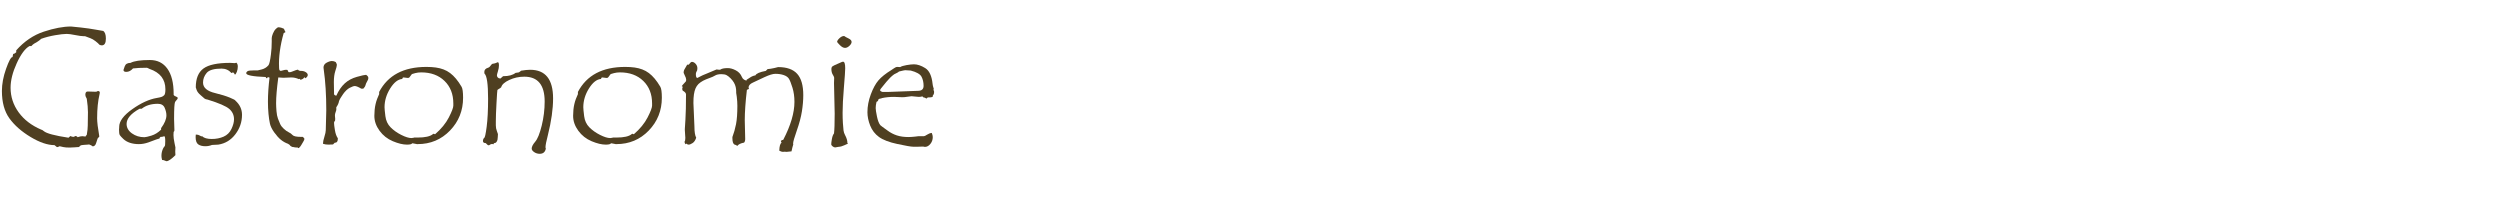 <?xml version="1.0" encoding="UTF-8" standalone="no"?>
<!DOCTYPE svg PUBLIC "-//W3C//DTD SVG 1.1//EN" "http://www.w3.org/Graphics/SVG/1.1/DTD/svg11.dtd">
<svg width="100%" height="100%" viewBox="0 0 348 28" version="1.1" xmlns="http://www.w3.org/2000/svg" xmlns:xlink="http://www.w3.org/1999/xlink" xml:space="preserve" xmlns:serif="http://www.serif.com/" style="fill-rule:evenodd;clip-rule:evenodd;stroke-linejoin:round;stroke-miterlimit:1.414;">
    <g id="gastronomie" transform="matrix(1,0,0,1,-0.812,20.014)">
        <path d="M15.164,-15.715C15.422,-15.559 15.551,-15.199 15.551,-14.637C15.551,-14.012 15.359,-13.699 14.977,-13.699C14.891,-13.699 14.785,-13.727 14.66,-13.781C14.543,-13.922 14.357,-14.09 14.104,-14.285C13.85,-14.48 13.613,-14.617 13.395,-14.695L12.645,-14.977L12.434,-14.977C12.184,-14.977 11.797,-15.029 11.273,-15.135C10.75,-15.24 10.359,-15.293 10.102,-15.293C9.719,-15.293 9.178,-15.232 8.479,-15.111C7.779,-14.99 7.137,-14.824 6.551,-14.613C6.402,-14.465 6.195,-14.309 5.93,-14.145L5.555,-13.934C5.43,-13.855 5.305,-13.746 5.18,-13.605L4.922,-13.605C4.313,-13.27 3.721,-12.475 3.146,-11.221C2.572,-9.967 2.285,-8.828 2.285,-7.805C2.285,-6.555 2.658,-5.414 3.404,-4.383C4.15,-3.352 5.199,-2.547 6.551,-1.969C6.629,-1.969 6.75,-1.898 6.914,-1.758C7.297,-1.438 8.441,-1.133 10.348,-0.844L10.605,-1.078C10.77,-1 10.914,-0.961 11.039,-0.961C11.094,-0.961 11.176,-1 11.285,-1.078C11.441,-1.078 11.551,-1.023 11.613,-0.914C11.879,-1.008 12.098,-1.055 12.27,-1.055C12.324,-1.055 12.473,-1.039 12.715,-1.008C12.738,-1.078 12.797,-1.156 12.891,-1.242C12.984,-1.75 13.031,-2.199 13.031,-2.59L13.031,-2.766L13.055,-4.395C13.055,-4.91 13,-5.535 12.891,-6.27C12.758,-6.496 12.691,-6.672 12.691,-6.797C12.691,-7.117 12.797,-7.277 13.008,-7.277L14.109,-7.242C14.258,-7.242 14.363,-7.277 14.426,-7.348C14.613,-7.348 14.707,-7.266 14.707,-7.102C14.707,-7.086 14.695,-7.023 14.672,-6.914C14.445,-5.961 14.332,-4.84 14.332,-3.551C14.332,-3.035 14.434,-2.188 14.637,-1.008C14.496,-0.852 14.418,-0.762 14.402,-0.738C14.348,-0.59 14.277,-0.373 14.191,-0.088C14.105,0.197 13.949,0.348 13.723,0.363C13.621,0.27 13.453,0.18 13.219,0.094C13.156,0.109 13.086,0.117 13.008,0.117C12.953,0.117 12.789,0.129 12.516,0.152C12.242,0.176 12.086,0.199 12.047,0.223C12.008,0.246 11.922,0.324 11.789,0.457L11.707,0.457C11.645,0.457 11.484,0.469 11.227,0.492C10.969,0.516 10.73,0.527 10.512,0.527C10.129,0.527 9.832,0.504 9.621,0.457L9.117,0.34C9.102,0.34 9.059,0.359 8.988,0.398C8.918,0.438 8.852,0.457 8.789,0.457L8.73,0.457C8.613,0.348 8.504,0.258 8.402,0.188C7.434,0.188 6.32,-0.191 5.063,-0.949C3.805,-1.707 2.826,-2.568 2.127,-3.533C1.428,-4.498 1.078,-5.77 1.078,-7.348C1.078,-8.324 1.271,-9.355 1.658,-10.441C2.045,-11.527 2.34,-12.07 2.543,-12.07L2.566,-12.07L2.566,-12.117C2.566,-12.172 2.578,-12.234 2.602,-12.305C2.625,-12.375 2.637,-12.426 2.637,-12.457L2.637,-12.504C2.785,-12.52 2.93,-12.598 3.07,-12.738L3.07,-13.008C4.188,-14.266 5.467,-15.133 6.908,-15.609C8.35,-16.086 9.613,-16.324 10.699,-16.324C10.777,-16.324 11.221,-16.279 12.029,-16.189C12.838,-16.1 13.547,-15.998 14.156,-15.885C14.766,-15.771 15.094,-15.715 15.141,-15.715L15.164,-15.715Z" style="fill:rgb(79,63,33);fill-rule:nonzero;"/>
        <path d="M25.547,-6.34C25.547,-6.277 25.494,-6.191 25.389,-6.082C25.283,-5.973 25.211,-5.875 25.172,-5.789C25.133,-5.703 25.102,-5.475 25.078,-5.104C25.055,-4.732 25.043,-4.184 25.043,-3.457L25.09,-1.875C25.09,-1.789 25.055,-1.715 24.984,-1.652C24.969,-1.566 24.961,-1.422 24.961,-1.219C24.961,-0.93 25.008,-0.563 25.102,-0.117L25.23,0.504L25.207,1.078L25.23,1.582C24.668,2.145 24.25,2.426 23.977,2.426C23.938,2.426 23.863,2.398 23.754,2.344C23.645,2.289 23.543,2.262 23.449,2.262L23.379,2.262C23.316,2.043 23.285,1.848 23.285,1.676C23.285,1.293 23.375,0.926 23.555,0.574C23.641,0.465 23.705,0.379 23.748,0.316C23.791,0.254 23.813,0.02 23.813,-0.387C23.813,-0.832 23.766,-1.055 23.672,-1.055C23.656,-1.055 23.607,-1.039 23.525,-1.008C23.443,-0.977 23.355,-0.961 23.262,-0.961L23.168,-0.961C23.074,-0.898 23.016,-0.816 22.992,-0.715C22.898,-0.723 22.387,-0.547 21.457,-0.188C21.004,-0.031 20.566,0.047 20.145,0.047C19.684,0.047 19.27,-0.014 18.902,-0.135C18.535,-0.256 18.227,-0.436 17.977,-0.674C17.727,-0.912 17.564,-1.09 17.49,-1.207C17.416,-1.324 17.379,-1.578 17.379,-1.969L17.402,-2.262L17.402,-2.355C17.402,-3.137 18.01,-3.957 19.225,-4.816C20.439,-5.676 21.574,-6.195 22.629,-6.375C22.91,-6.422 23.129,-6.471 23.285,-6.521C23.441,-6.572 23.572,-6.656 23.678,-6.773C23.783,-6.891 23.836,-7.16 23.836,-7.582C23.836,-8.973 23.102,-9.918 21.633,-10.418C21.586,-10.434 21.521,-10.465 21.439,-10.512C21.357,-10.559 21.285,-10.582 21.223,-10.582C20.465,-10.582 19.832,-10.551 19.324,-10.488C19.043,-10.168 18.73,-10.008 18.387,-10.008C18.129,-10.008 18,-10.098 18,-10.277C18,-10.285 18.057,-10.451 18.17,-10.775C18.283,-11.1 18.555,-11.262 18.984,-11.262C19.477,-11.527 20.375,-11.66 21.68,-11.66C22.727,-11.66 23.539,-11.254 24.117,-10.441C24.695,-9.629 24.984,-8.469 24.984,-6.961L24.984,-6.797C25.047,-6.695 25.156,-6.621 25.313,-6.574C25.469,-6.527 25.547,-6.457 25.547,-6.363L25.547,-6.34ZM23.238,-2.18C23.73,-2.844 23.977,-3.438 23.977,-3.961C23.977,-4.281 23.896,-4.629 23.736,-5.004C23.576,-5.379 23.258,-5.566 22.781,-5.566C21.859,-5.566 21.109,-5.336 20.531,-4.875L20.238,-4.875C19.035,-4.211 18.434,-3.508 18.434,-2.766C18.434,-2.242 18.682,-1.803 19.178,-1.447C19.674,-1.092 20.25,-0.914 20.906,-0.914C21.078,-0.914 21.406,-0.988 21.891,-1.137C22.375,-1.285 22.824,-1.563 23.238,-1.969L23.238,-2.18Z" style="fill:rgb(79,63,33);fill-rule:nonzero;"/>
        <path d="M33.586,-6C34.195,-5.453 34.5,-4.797 34.5,-4.031C34.5,-3.039 34.193,-2.139 33.58,-1.33C32.967,-0.521 32.176,-0.039 31.207,0.117C30.996,0.117 30.699,0.133 30.316,0.164C30.027,0.281 29.723,0.34 29.402,0.34C28.98,0.34 28.648,0.254 28.406,0.082C28.164,-0.09 28.043,-0.43 28.043,-0.938C28.043,-1.086 28.051,-1.199 28.066,-1.277L28.16,-1.277C28.316,-1.277 28.465,-1.236 28.605,-1.154C28.746,-1.072 28.836,-1.031 28.875,-1.031L28.945,-1.055C29.211,-0.797 29.66,-0.668 30.293,-0.668C30.895,-0.668 31.441,-0.775 31.934,-0.99C32.426,-1.205 32.791,-1.563 33.029,-2.063C33.268,-2.563 33.387,-3.012 33.387,-3.41C33.387,-3.988 33.166,-4.469 32.725,-4.852C32.283,-5.234 31.289,-5.664 29.742,-6.141C29.508,-6.18 29.355,-6.23 29.285,-6.293L28.746,-6.762C28.457,-7.004 28.27,-7.246 28.184,-7.488L28.066,-7.852C28.066,-9.086 28.424,-9.963 29.139,-10.482C29.854,-11.002 31.086,-11.262 32.836,-11.262L33.492,-11.227C33.531,-11.227 33.609,-11.246 33.727,-11.285C33.852,-11.16 33.914,-10.984 33.914,-10.758C33.914,-10.5 33.871,-10.256 33.785,-10.025C33.699,-9.795 33.609,-9.66 33.516,-9.621C33.445,-9.762 33.363,-9.867 33.27,-9.938L33.246,-9.938C33.223,-9.938 33.188,-9.924 33.141,-9.896C33.094,-9.869 33.059,-9.852 33.035,-9.844C32.668,-10.258 32.211,-10.465 31.664,-10.465C30.609,-10.465 29.914,-10.264 29.578,-9.861C29.242,-9.459 29.074,-9.012 29.074,-8.52C29.074,-7.809 29.641,-7.32 30.773,-7.055C31.602,-6.852 32.277,-6.643 32.801,-6.428C33.324,-6.213 33.586,-6.07 33.586,-6Z" style="fill:rgb(79,63,33);fill-rule:nonzero;"/>
        <path d="M42.293,-10.324C42.301,-10.277 42.348,-10.236 42.434,-10.201C42.52,-10.166 42.566,-10.148 42.574,-10.148L42.703,-10.148C42.961,-10.148 43.184,-10.09 43.371,-9.973C43.559,-9.855 43.652,-9.723 43.652,-9.574C43.652,-9.418 43.543,-9.266 43.324,-9.117L43.184,-9.27C43.074,-9.074 42.887,-8.953 42.621,-8.906L42.551,-9.047L42.41,-9C42.066,-9.156 41.715,-9.234 41.355,-9.234L40.254,-9.188C40.098,-9.188 39.863,-9.203 39.551,-9.234C39.348,-7.719 39.246,-6.527 39.246,-5.66C39.246,-5.34 39.264,-4.967 39.299,-4.541C39.334,-4.115 39.402,-3.768 39.504,-3.498C39.605,-3.229 39.707,-2.98 39.809,-2.754C39.91,-2.527 40.082,-2.303 40.324,-2.08C40.566,-1.857 40.791,-1.699 40.998,-1.605C41.205,-1.512 41.385,-1.381 41.537,-1.213C41.689,-1.045 42.086,-0.961 42.727,-0.961L42.961,-0.961C43.109,-0.844 43.184,-0.746 43.184,-0.668C43.184,-0.582 43.127,-0.449 43.014,-0.27C42.9,-0.09 42.811,0.063 42.744,0.188C42.678,0.313 42.566,0.449 42.41,0.598L42.363,0.598C42.324,0.598 42.293,0.574 42.27,0.527C41.996,0.527 41.754,0.496 41.543,0.434C41.543,0.449 41.535,0.457 41.52,0.457C41.504,0.457 41.467,0.436 41.408,0.393C41.35,0.35 41.293,0.316 41.238,0.293C41.184,0.184 41.07,0.086 40.898,0C40.547,-0.125 40.221,-0.309 39.92,-0.551C39.619,-0.793 39.309,-1.137 38.988,-1.582C38.668,-2.027 38.467,-2.438 38.385,-2.813C38.303,-3.188 38.236,-3.639 38.186,-4.166C38.135,-4.693 38.109,-5.258 38.109,-5.859C38.109,-6.875 38.184,-7.992 38.332,-9.211L38.086,-9.293L38.016,-9.141L37.852,-9.141L37.805,-9.293C35.992,-9.363 35.086,-9.539 35.086,-9.82C35.086,-9.922 35.143,-10.014 35.256,-10.096C35.369,-10.178 35.699,-10.219 36.246,-10.219L36.703,-10.219L37.195,-10.336C37.375,-10.375 37.551,-10.445 37.723,-10.547C37.895,-10.648 38.045,-10.773 38.174,-10.922C38.303,-11.07 38.422,-11.59 38.531,-12.48C38.602,-13.027 38.637,-13.609 38.637,-14.227L38.637,-14.707C38.637,-14.855 38.691,-15.066 38.801,-15.34C38.91,-15.613 39.045,-15.828 39.205,-15.984C39.365,-16.141 39.48,-16.219 39.551,-16.219C39.707,-16.219 39.871,-16.189 40.043,-16.131C40.215,-16.072 40.313,-16.031 40.336,-16.008C40.359,-15.984 40.387,-15.924 40.418,-15.826C40.449,-15.729 40.488,-15.652 40.535,-15.598L40.535,-15.551C40.535,-15.52 40.506,-15.496 40.447,-15.48C40.389,-15.465 40.352,-15.449 40.336,-15.434C40.32,-15.418 40.307,-15.402 40.295,-15.387C40.283,-15.371 40.227,-15.16 40.125,-14.754C40.023,-14.348 39.938,-13.941 39.867,-13.535C39.797,-13.129 39.742,-12.73 39.703,-12.34C39.664,-11.949 39.645,-11.563 39.645,-11.18C39.645,-10.633 39.668,-10.324 39.715,-10.254C39.762,-10.184 39.828,-10.148 39.914,-10.148C39.953,-10.148 40.053,-10.174 40.213,-10.225C40.373,-10.275 40.52,-10.301 40.652,-10.301C40.723,-10.301 40.781,-10.293 40.828,-10.277L40.969,-9.984C41.016,-9.969 41.078,-9.961 41.156,-9.961C41.242,-9.961 41.408,-10.014 41.654,-10.119C41.9,-10.225 42.113,-10.293 42.293,-10.324Z" style="fill:rgb(79,63,33);fill-rule:nonzero;"/>
        <path d="M52.078,-9.07C52.078,-8.992 52.023,-8.861 51.914,-8.678C51.805,-8.494 51.73,-8.322 51.691,-8.162C51.652,-8.002 51.551,-7.84 51.387,-7.676L51.094,-7.676C50.688,-7.918 50.387,-8.039 50.191,-8.039C50.051,-8.039 49.82,-7.957 49.5,-7.793C49.18,-7.629 48.871,-7.338 48.574,-6.92C48.277,-6.502 48.086,-6.172 48,-5.93C47.961,-5.664 47.836,-5.383 47.625,-5.086L47.625,-4.699C47.477,-4.316 47.414,-4.037 47.438,-3.861C47.461,-3.686 47.473,-3.551 47.473,-3.457C47.473,-3.355 47.465,-3.273 47.449,-3.211C47.355,-3.117 47.309,-3.023 47.309,-2.93C47.309,-2.734 47.35,-2.391 47.432,-1.898C47.514,-1.406 47.648,-1.031 47.836,-0.773L47.836,-0.668C47.836,-0.316 47.691,-0.141 47.402,-0.141L47.168,0.094C46.973,0.109 46.762,0.117 46.535,0.117C46.246,0.117 45.992,0.078 45.773,0L45.773,-0.047C45.773,-0.258 45.838,-0.566 45.967,-0.973C46.096,-1.379 46.16,-1.688 46.16,-1.898L46.23,-4.652C46.23,-6.793 46.113,-8.68 45.879,-10.313C45.855,-10.484 45.844,-10.582 45.844,-10.605C45.844,-10.902 45.986,-11.129 46.271,-11.285C46.557,-11.441 46.805,-11.52 47.016,-11.52C47.203,-11.52 47.379,-11.473 47.543,-11.379C47.559,-11.348 47.588,-11.293 47.631,-11.215C47.674,-11.137 47.695,-11.086 47.695,-11.063L47.695,-10.922C47.695,-10.805 47.627,-10.543 47.49,-10.137C47.354,-9.73 47.285,-9.215 47.285,-8.59L47.309,-7.148L47.309,-6.938C47.309,-6.82 47.414,-6.738 47.625,-6.691C47.953,-7.418 48.346,-7.99 48.803,-8.408C49.26,-8.826 49.824,-9.129 50.496,-9.316C51.168,-9.504 51.594,-9.598 51.773,-9.598C51.977,-9.457 52.078,-9.328 52.078,-9.211L52.078,-9.07Z" style="fill:rgb(79,63,33);fill-rule:nonzero;"/>
        <path d="M53.59,-7.219C54.809,-9.539 57,-10.699 60.164,-10.699C60.656,-10.699 61.096,-10.672 61.482,-10.617C61.869,-10.563 62.227,-10.473 62.555,-10.348C62.883,-10.223 63.188,-10.055 63.469,-9.844C63.75,-9.633 64.021,-9.371 64.283,-9.059C64.545,-8.746 64.805,-8.371 65.063,-7.934C65.203,-7.699 65.273,-7.191 65.273,-6.41C65.273,-4.621 64.666,-3.098 63.451,-1.84C62.236,-0.582 60.734,0.047 58.945,0.047L58.852,0.047C58.484,-0.031 58.281,-0.07 58.242,-0.07C58.211,-0.07 58.188,-0.063 58.172,-0.047C58.102,0.063 57.863,0.117 57.457,0.117C56.902,0.117 56.248,-0.041 55.494,-0.357C54.74,-0.674 54.123,-1.16 53.643,-1.816C53.162,-2.473 52.922,-3.164 52.922,-3.891C52.922,-4.172 52.936,-4.451 52.963,-4.729C52.99,-5.006 53.033,-5.271 53.092,-5.525C53.15,-5.779 53.223,-6.02 53.309,-6.246L53.59,-6.914L53.59,-7.219ZM63.914,-5.309L63.914,-5.613C63.914,-6.91 63.506,-7.955 62.689,-8.748C61.873,-9.541 60.793,-9.938 59.449,-9.938C59.152,-9.938 58.875,-9.904 58.617,-9.838C58.359,-9.771 58.211,-9.729 58.172,-9.709C58.133,-9.689 58.064,-9.607 57.967,-9.463C57.869,-9.318 57.799,-9.232 57.756,-9.205C57.713,-9.178 57.652,-9.164 57.574,-9.164L56.977,-9.234C56.891,-9.234 56.832,-9.164 56.801,-9.023C56.207,-8.977 55.648,-8.535 55.125,-7.699C54.602,-6.863 54.34,-5.992 54.34,-5.086C54.34,-4.891 54.379,-4.479 54.457,-3.85C54.535,-3.221 54.777,-2.701 55.184,-2.291C55.59,-1.881 56.084,-1.529 56.666,-1.236C57.248,-0.943 57.719,-0.797 58.078,-0.797C58.172,-0.797 58.266,-0.809 58.359,-0.832L58.465,-0.867L58.945,-0.867C59.992,-0.867 60.703,-1.027 61.078,-1.348C61.117,-1.379 61.141,-1.395 61.148,-1.395C61.195,-1.395 61.27,-1.371 61.371,-1.324C62.23,-2.066 62.869,-2.846 63.287,-3.662C63.705,-4.479 63.914,-5.027 63.914,-5.309Z" style="fill:rgb(79,63,33);fill-rule:nonzero;"/>
        <path d="M73.336,-10.172C73.844,-10.258 74.27,-10.301 74.613,-10.301C76.738,-10.301 77.801,-8.973 77.801,-6.316C77.801,-4.84 77.559,-3.133 77.074,-1.195C76.855,-0.359 76.746,0.199 76.746,0.48C76.746,0.543 76.762,0.605 76.793,0.668C76.699,1.152 76.414,1.395 75.938,1.395C75.656,1.395 75.4,1.316 75.17,1.16C74.939,1.004 74.824,0.84 74.824,0.668C74.824,0.41 74.988,0.09 75.316,-0.293C75.645,-0.676 75.945,-1.422 76.219,-2.531C76.492,-3.641 76.629,-4.758 76.629,-5.883C76.629,-8.188 75.684,-9.34 73.793,-9.34C73.051,-9.34 72.354,-9.188 71.701,-8.883C71.049,-8.578 70.676,-8.242 70.582,-7.875C70.512,-7.797 70.406,-7.719 70.266,-7.641C70.141,-7.578 70.068,-7.521 70.049,-7.471C70.029,-7.42 69.988,-6.828 69.926,-5.695C69.863,-4.563 69.832,-3.703 69.832,-3.117L69.832,-2.566C69.832,-2.277 69.881,-2.012 69.979,-1.77C70.076,-1.527 70.125,-1.387 70.125,-1.348L70.102,-0.938C70.102,-0.68 70.057,-0.475 69.967,-0.322C69.877,-0.17 69.762,-0.094 69.621,-0.094L69.574,-0.094L69.504,0.07C69.41,0.039 69.344,0.023 69.305,0.023C69.195,0.023 69.055,0.086 68.883,0.211L68.824,0.211C68.738,0.211 68.605,0.109 68.426,-0.094C68.168,-0.094 68.039,-0.191 68.039,-0.387C68.039,-0.559 68.094,-0.703 68.203,-0.82C68.305,-0.82 68.422,-1.334 68.555,-2.361C68.688,-3.389 68.754,-4.691 68.754,-6.27C68.754,-8.316 68.586,-9.484 68.25,-9.773L68.227,-9.984C68.227,-10.281 68.398,-10.48 68.742,-10.582C68.883,-10.621 69.01,-10.727 69.123,-10.898C69.236,-11.07 69.355,-11.156 69.48,-11.156L69.504,-11.156C69.66,-11.18 69.795,-11.219 69.908,-11.273C70.021,-11.328 70.086,-11.355 70.102,-11.355C70.211,-11.355 70.266,-11.203 70.266,-10.898C70.266,-10.664 70.219,-10.396 70.125,-10.096C70.031,-9.795 69.984,-9.605 69.984,-9.527C69.984,-9.41 70.025,-9.309 70.107,-9.223C70.189,-9.137 70.293,-9.094 70.418,-9.094L70.488,-9.094C70.707,-9.305 70.824,-9.41 70.84,-9.41L70.875,-9.41C71.625,-9.41 72.191,-9.563 72.574,-9.867C72.645,-9.875 72.73,-9.889 72.832,-9.908C72.934,-9.928 73,-9.938 73.031,-9.938C73.219,-10.055 73.32,-10.133 73.336,-10.172Z" style="fill:rgb(79,63,33);fill-rule:nonzero;"/>
        <path d="M81.258,-7.219C82.477,-9.539 84.668,-10.699 87.832,-10.699C88.324,-10.699 88.764,-10.672 89.15,-10.617C89.537,-10.563 89.895,-10.473 90.223,-10.348C90.551,-10.223 90.855,-10.055 91.137,-9.844C91.418,-9.633 91.689,-9.371 91.951,-9.059C92.213,-8.746 92.473,-8.371 92.73,-7.934C92.871,-7.699 92.941,-7.191 92.941,-6.41C92.941,-4.621 92.334,-3.098 91.119,-1.84C89.904,-0.582 88.402,0.047 86.613,0.047L86.52,0.047C86.152,-0.031 85.949,-0.07 85.91,-0.07C85.879,-0.07 85.855,-0.063 85.84,-0.047C85.77,0.063 85.531,0.117 85.125,0.117C84.57,0.117 83.916,-0.041 83.162,-0.357C82.408,-0.674 81.791,-1.16 81.311,-1.816C80.83,-2.473 80.59,-3.164 80.59,-3.891C80.59,-4.172 80.604,-4.451 80.631,-4.729C80.658,-5.006 80.701,-5.271 80.76,-5.525C80.818,-5.779 80.891,-6.02 80.977,-6.246L81.258,-6.914L81.258,-7.219ZM91.582,-5.309L91.582,-5.613C91.582,-6.91 91.174,-7.955 90.357,-8.748C89.541,-9.541 88.461,-9.938 87.117,-9.938C86.82,-9.938 86.543,-9.904 86.285,-9.838C86.027,-9.771 85.879,-9.729 85.84,-9.709C85.801,-9.689 85.732,-9.607 85.635,-9.463C85.537,-9.318 85.467,-9.232 85.424,-9.205C85.381,-9.178 85.32,-9.164 85.242,-9.164L84.645,-9.234C84.559,-9.234 84.5,-9.164 84.469,-9.023C83.875,-8.977 83.316,-8.535 82.793,-7.699C82.27,-6.863 82.008,-5.992 82.008,-5.086C82.008,-4.891 82.047,-4.479 82.125,-3.85C82.203,-3.221 82.445,-2.701 82.852,-2.291C83.258,-1.881 83.752,-1.529 84.334,-1.236C84.916,-0.943 85.387,-0.797 85.746,-0.797C85.84,-0.797 85.934,-0.809 86.027,-0.832L86.133,-0.867L86.613,-0.867C87.66,-0.867 88.371,-1.027 88.746,-1.348C88.785,-1.379 88.809,-1.395 88.816,-1.395C88.863,-1.395 88.938,-1.371 89.039,-1.324C89.898,-2.066 90.537,-2.846 90.955,-3.662C91.373,-4.479 91.582,-5.027 91.582,-5.309Z" style="fill:rgb(79,63,33);fill-rule:nonzero;"/>
        <path d="M107.66,-10.395C107.902,-10.41 108.219,-10.461 108.609,-10.547L109.125,-10.676C110.336,-10.676 111.223,-10.361 111.785,-9.732C112.348,-9.104 112.629,-8.117 112.629,-6.773C112.629,-6.063 112.564,-5.305 112.436,-4.5C112.307,-3.695 112.07,-2.809 111.727,-1.84C111.383,-0.871 111.211,-0.266 111.211,-0.023C111.211,0.008 111.219,0.047 111.234,0.094C111.148,0.359 111.066,0.68 110.988,1.055L110.297,1.125L110.027,1.102L109.793,1.125C109.66,1.125 109.492,1.07 109.289,0.961C109.305,0.359 109.41,-0.016 109.605,-0.164C109.551,-0.242 109.523,-0.301 109.523,-0.34L109.523,-0.41C109.625,-0.504 109.73,-0.551 109.84,-0.551C110.879,-2.551 111.398,-4.313 111.398,-5.836C111.398,-6.555 111.307,-7.211 111.123,-7.805C110.939,-8.398 110.777,-8.811 110.637,-9.041C110.496,-9.271 110.254,-9.445 109.91,-9.563C109.566,-9.68 109.176,-9.738 108.738,-9.738C108.395,-9.738 107.887,-9.582 107.215,-9.27L105.621,-8.52C105.215,-8.34 105.012,-8.109 105.012,-7.828C105.012,-7.789 105.031,-7.723 105.07,-7.629C104.945,-7.605 104.848,-7.559 104.777,-7.488C104.582,-5.801 104.484,-4.402 104.484,-3.293L104.543,-0.668C104.543,-0.449 104.492,-0.281 104.391,-0.164C103.906,-0.07 103.594,0.082 103.453,0.293C103.266,0.176 103.141,0.117 103.078,0.117C102.867,0.031 102.762,-0.266 102.762,-0.773L102.762,-0.938C102.973,-1.492 103.141,-2.088 103.266,-2.725C103.391,-3.361 103.453,-4.215 103.453,-5.285C103.453,-5.668 103.426,-6.086 103.371,-6.539L103.289,-7.078L103.289,-7.277C103.289,-7.488 103.266,-7.697 103.219,-7.904C103.172,-8.111 103.09,-8.316 102.973,-8.52C102.855,-8.723 102.699,-8.922 102.504,-9.117C102.309,-9.313 102.125,-9.457 101.953,-9.551C101.781,-9.645 101.539,-9.691 101.227,-9.691C101.039,-9.691 100.875,-9.676 100.734,-9.645C100.578,-9.613 100.438,-9.559 100.313,-9.48C100.156,-9.379 99.91,-9.27 99.574,-9.152C99.207,-9.02 98.91,-8.895 98.684,-8.777C98.426,-8.637 98.211,-8.484 98.039,-8.32C97.867,-8.148 97.73,-7.945 97.629,-7.711C97.527,-7.477 97.453,-7.195 97.406,-6.867C97.359,-6.547 97.336,-6.152 97.336,-5.684L97.477,-2.379C97.477,-1.66 97.559,-1.148 97.723,-0.844C97.605,-0.484 97.436,-0.234 97.213,-0.094C96.99,0.047 96.816,0.117 96.691,0.117L96.645,0.117C96.543,0.117 96.453,0.07 96.375,-0.023L96.234,0.07C96.164,-0.023 96.117,-0.137 96.094,-0.27C96.172,-0.379 96.211,-0.563 96.211,-0.82C96.211,-0.922 96.199,-1.098 96.176,-1.348C96.152,-1.598 96.141,-1.789 96.141,-1.922L96.141,-2.063C96.141,-2.086 96.168,-2.521 96.223,-3.369C96.277,-4.217 96.305,-5.383 96.305,-6.867C96.305,-7.055 96.152,-7.23 95.848,-7.395C95.801,-7.512 95.777,-7.598 95.777,-7.652C95.777,-7.707 95.801,-7.805 95.848,-7.945L95.707,-8.016C95.793,-8.141 95.902,-8.271 96.035,-8.408C96.168,-8.545 96.25,-8.635 96.281,-8.678C96.313,-8.721 96.328,-8.805 96.328,-8.93C96.328,-9.07 96.264,-9.264 96.135,-9.51C96.006,-9.756 95.953,-9.92 95.977,-10.002C96,-10.084 96.012,-10.141 96.012,-10.172C96.012,-10.219 96.066,-10.33 96.176,-10.506C96.285,-10.682 96.383,-10.852 96.469,-11.016L96.691,-11.016C96.738,-11.063 96.801,-11.139 96.879,-11.244C96.957,-11.35 97.039,-11.402 97.125,-11.402C97.305,-11.402 97.477,-11.313 97.641,-11.133C97.805,-10.953 97.887,-10.746 97.887,-10.512C97.887,-10.402 97.879,-10.313 97.863,-10.242C97.738,-10.039 97.676,-9.855 97.676,-9.691C97.676,-9.34 97.746,-9.164 97.887,-9.164C97.902,-9.164 98.023,-9.227 98.25,-9.352C98.477,-9.477 98.768,-9.607 99.123,-9.744C99.479,-9.881 99.799,-10.016 100.084,-10.148C100.369,-10.281 100.527,-10.348 100.559,-10.348L100.934,-10.301C100.996,-10.301 101.047,-10.309 101.086,-10.324C101.273,-10.465 101.617,-10.535 102.117,-10.535C102.461,-10.535 102.832,-10.432 103.23,-10.225C103.629,-10.018 103.91,-9.715 104.074,-9.316C104.145,-9.145 104.244,-9.018 104.373,-8.936C104.502,-8.854 104.613,-8.813 104.707,-8.813C104.738,-8.813 104.754,-8.828 104.754,-8.859C104.754,-8.875 104.746,-8.891 104.73,-8.906C104.793,-8.93 104.945,-9.027 105.188,-9.199C105.43,-9.371 105.691,-9.48 105.973,-9.527C106.082,-9.777 106.563,-9.984 107.414,-10.148L107.66,-10.395Z" style="fill:rgb(79,63,33);fill-rule:nonzero;"/>
        <path d="M118.324,-15C118.449,-14.906 118.652,-14.793 118.934,-14.66C119.215,-14.527 119.355,-14.367 119.355,-14.18C119.355,-14.008 119.254,-13.826 119.051,-13.635C118.848,-13.443 118.645,-13.348 118.441,-13.348C118.215,-13.348 117.975,-13.477 117.721,-13.734C117.467,-13.992 117.34,-14.141 117.34,-14.18C117.34,-14.32 117.447,-14.492 117.662,-14.695C117.877,-14.898 118.086,-15 118.289,-15L118.324,-15ZM118.852,-0.07C118.852,-0.023 118.684,0.068 118.348,0.205C118.012,0.342 117.801,0.41 117.715,0.41L117.645,0.41C117.566,0.41 117.467,0.426 117.346,0.457C117.225,0.488 117.141,0.504 117.094,0.504C116.945,0.504 116.813,0.451 116.695,0.346C116.578,0.24 116.52,0.156 116.52,0.094C116.52,-0.07 116.551,-0.326 116.613,-0.674C116.676,-1.021 116.773,-1.277 116.906,-1.441C116.969,-1.934 117,-2.852 117,-4.195L116.906,-8.449L116.93,-9.188C116.93,-9.266 116.865,-9.41 116.736,-9.621C116.607,-9.832 116.543,-10.09 116.543,-10.395C116.543,-10.574 116.592,-10.701 116.689,-10.775C116.787,-10.85 117.012,-10.961 117.363,-11.109L118.031,-11.402C118.063,-11.418 118.109,-11.426 118.172,-11.426C118.367,-11.426 118.465,-11.121 118.465,-10.512C118.465,-10.168 118.404,-9.275 118.283,-7.834C118.162,-6.393 118.102,-5.223 118.102,-4.324C118.102,-3.816 118.115,-3.338 118.143,-2.889C118.17,-2.439 118.199,-2.098 118.23,-1.863C118.262,-1.629 118.332,-1.414 118.441,-1.219C118.66,-0.813 118.77,-0.445 118.77,-0.117C118.801,-0.102 118.828,-0.086 118.852,-0.07Z" style="fill:rgb(79,63,33);fill-rule:nonzero;"/>
        <path d="M130.746,-7.488C130.809,-7.426 130.84,-7.336 130.84,-7.219C130.84,-6.992 130.777,-6.824 130.652,-6.715C130.668,-6.707 130.676,-6.684 130.676,-6.645C130.676,-6.52 130.508,-6.457 130.172,-6.457L130.008,-6.457C129.961,-6.457 129.914,-6.43 129.867,-6.375C129.82,-6.32 129.785,-6.293 129.762,-6.293C129.754,-6.293 129.717,-6.316 129.65,-6.363C129.584,-6.41 129.484,-6.441 129.352,-6.457L129.211,-6.598C129.039,-6.551 128.871,-6.527 128.707,-6.527C128.582,-6.527 128.408,-6.543 128.186,-6.574C127.963,-6.605 127.801,-6.621 127.699,-6.621C127.613,-6.621 127.432,-6.598 127.154,-6.551C126.877,-6.504 126.633,-6.48 126.422,-6.48L125.273,-6.527C124.656,-6.527 124.098,-6.473 123.598,-6.363C123.527,-6.324 123.424,-6.295 123.287,-6.275C123.15,-6.256 123.076,-6.193 123.064,-6.088C123.053,-5.982 122.973,-5.898 122.824,-5.836C122.746,-5.516 122.707,-5.227 122.707,-4.969C122.707,-4.766 122.766,-4.379 122.883,-3.809C123,-3.238 123.156,-2.832 123.352,-2.59C123.398,-2.535 123.734,-2.285 124.359,-1.84C124.758,-1.543 125.189,-1.318 125.654,-1.166C126.119,-1.014 126.656,-0.938 127.266,-0.938C127.508,-0.938 127.809,-0.957 128.168,-0.996L128.66,-1.055L129.422,-1.055C129.5,-1.055 129.646,-1.125 129.861,-1.266C130.076,-1.406 130.293,-1.488 130.512,-1.512C130.605,-1.293 130.652,-1.102 130.652,-0.938C130.652,-0.57 130.541,-0.25 130.318,0.023C130.096,0.297 129.84,0.434 129.551,0.434L129.305,0.387L128.566,0.41L127.934,0.41C127.637,0.41 126.906,0.285 125.742,0.035C124.578,-0.215 123.719,-0.543 123.164,-0.949C122.609,-1.355 122.203,-1.881 121.945,-2.525C121.688,-3.17 121.559,-3.793 121.559,-4.395C121.559,-5.207 121.715,-6.033 122.027,-6.873C122.34,-7.713 122.695,-8.365 123.094,-8.83C123.492,-9.295 124.098,-9.777 124.91,-10.277C124.988,-10.316 125.107,-10.396 125.268,-10.518C125.428,-10.639 125.582,-10.699 125.73,-10.699L126.117,-10.676C126.281,-10.785 126.576,-10.877 127.002,-10.951C127.428,-11.025 127.773,-11.063 128.039,-11.063C128.516,-11.063 129.037,-10.887 129.604,-10.535C130.17,-10.184 130.512,-9.449 130.629,-8.332C130.652,-8.137 130.686,-7.979 130.729,-7.857C130.771,-7.736 130.793,-7.668 130.793,-7.652C130.793,-7.605 130.777,-7.551 130.746,-7.488ZM125.941,-10.055C125.895,-9.984 125.672,-9.855 125.273,-9.668C125.078,-9.527 124.891,-9.367 124.711,-9.188C124.531,-9.008 124.355,-8.814 124.184,-8.607C124.012,-8.4 123.861,-8.215 123.732,-8.051C123.604,-7.887 123.504,-7.764 123.434,-7.682C123.363,-7.6 123.328,-7.527 123.328,-7.465C123.328,-7.379 123.383,-7.316 123.492,-7.277L123.645,-7.219L124.512,-7.219L128.59,-7.371C129.113,-7.371 129.375,-7.602 129.375,-8.063C129.375,-8.547 129.279,-8.971 129.088,-9.334C128.896,-9.697 128.395,-9.984 127.582,-10.195C127.488,-10.195 127.355,-10.203 127.184,-10.219C127.012,-10.234 126.887,-10.242 126.809,-10.242C126.738,-10.242 126.449,-10.18 125.941,-10.055Z" style="fill:rgb(79,63,33);fill-rule:nonzero;"/>
    </g>
</svg>
